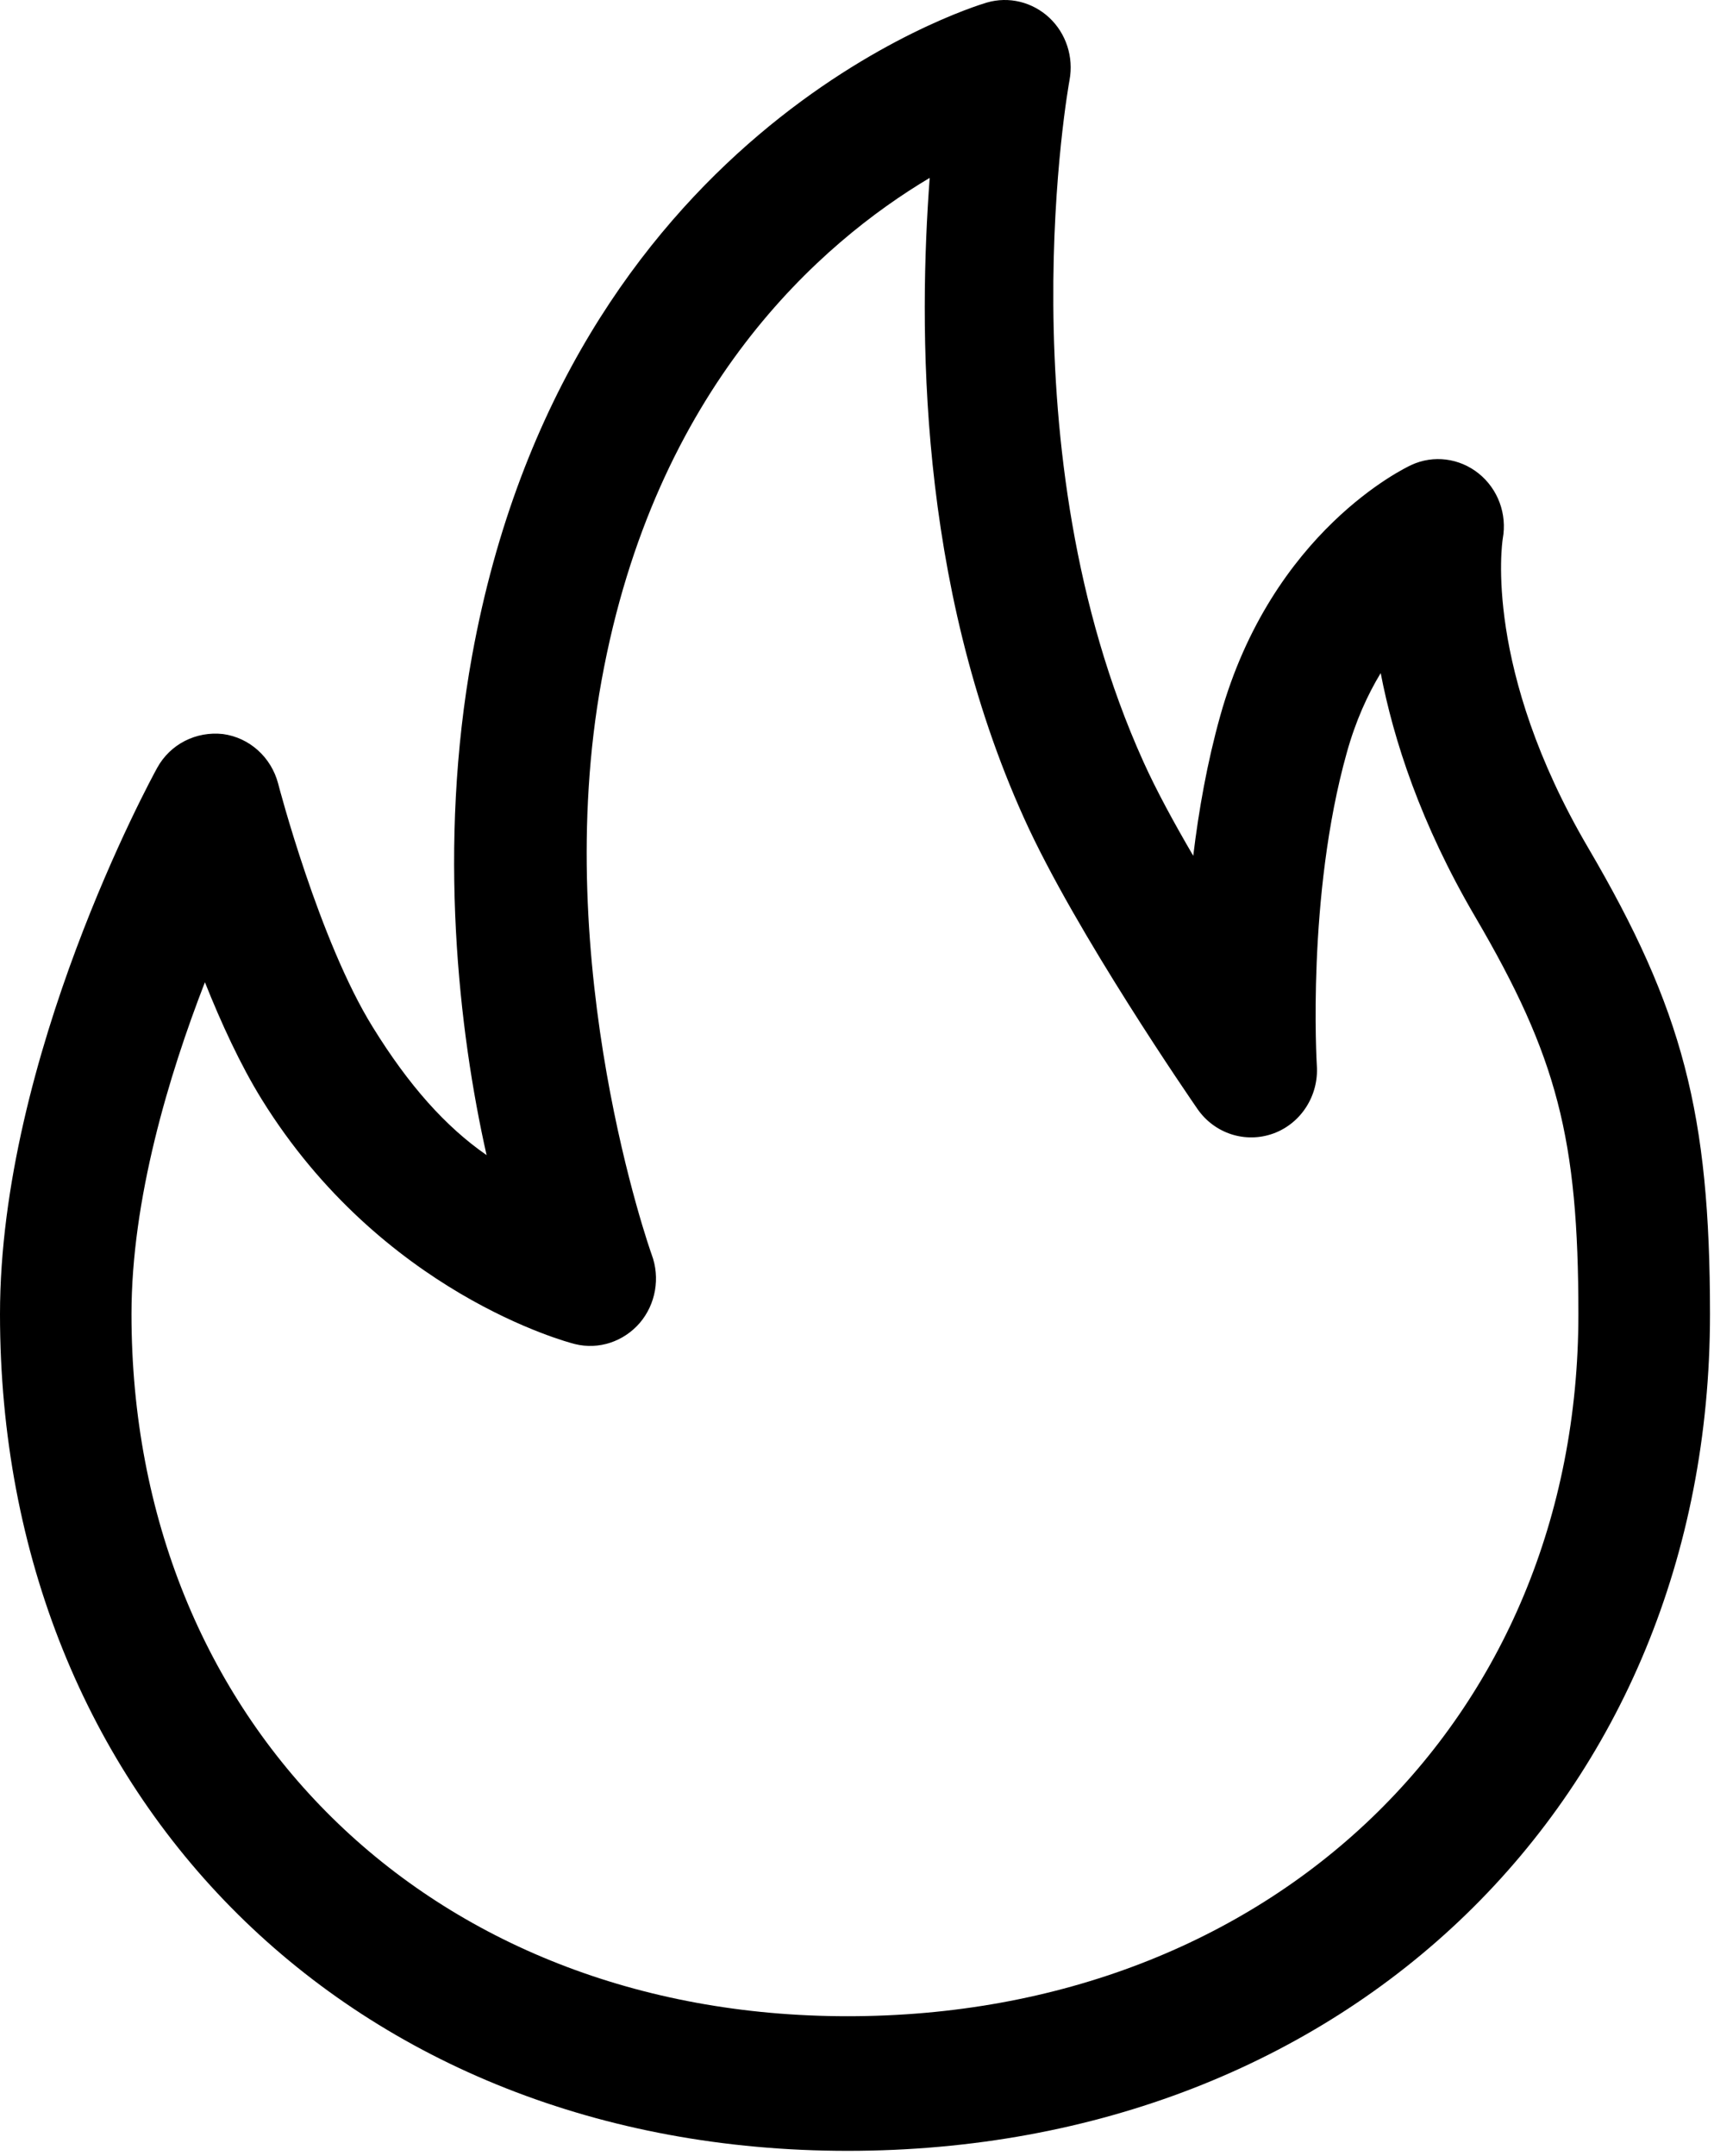 <svg xmlns="http://www.w3.org/2000/svg" viewBox="0 0 14.548 18.289" fill="none"> <path d="M7.195 18.246C2.986 18.246 0 15.261 0 11.148C0 8.965 1.28 6.612 1.334 6.514C1.445 6.312 1.664 6.202 1.892 6.227C2.117 6.257 2.302 6.423 2.361 6.648C2.364 6.661 2.709 7.982 3.165 8.715C3.47 9.208 3.781 9.557 4.13 9.799C3.894 8.752 3.713 7.178 4.007 5.562C4.815 1.126 8.229 0.065 8.375 0.022C8.563 -0.033 8.763 0.017 8.906 0.15C9.049 0.284 9.114 0.484 9.078 0.679C9.072 0.71 8.508 3.815 9.705 6.462C9.813 6.702 9.965 6.981 10.128 7.26C10.174 6.877 10.246 6.469 10.357 6.073C10.796 4.503 11.931 3.967 11.978 3.945C12.167 3.857 12.388 3.886 12.551 4.017C12.715 4.149 12.793 4.361 12.755 4.57C12.749 4.609 12.591 5.677 13.48 7.192C14.283 8.561 14.514 9.447 14.514 11.148C14.514 15.261 11.435 18.246 7.194 18.246L7.195 18.246ZM1.739 8.333C1.432 9.124 1.116 10.175 1.116 11.148C1.116 14.599 3.632 17.104 7.194 17.104C10.789 17.104 13.397 14.599 13.397 11.148C13.397 9.657 13.217 8.965 12.522 7.779C12.058 6.988 11.828 6.276 11.719 5.71C11.608 5.893 11.506 6.116 11.431 6.386C11.09 7.602 11.176 9.025 11.177 9.04C11.194 9.295 11.042 9.531 10.807 9.616C10.571 9.701 10.309 9.617 10.164 9.408C10.122 9.347 9.129 7.91 8.692 6.941C7.783 4.932 7.798 2.76 7.891 1.509C6.971 2.057 5.559 3.281 5.106 5.772C4.664 8.195 5.522 10.618 5.531 10.642C5.605 10.839 5.566 11.064 5.43 11.223C5.293 11.381 5.083 11.452 4.88 11.402C4.81 11.385 3.239 10.967 2.222 9.327C2.04 9.033 1.877 8.678 1.739 8.332L1.739 8.333Z" fill="black"></path> </svg>